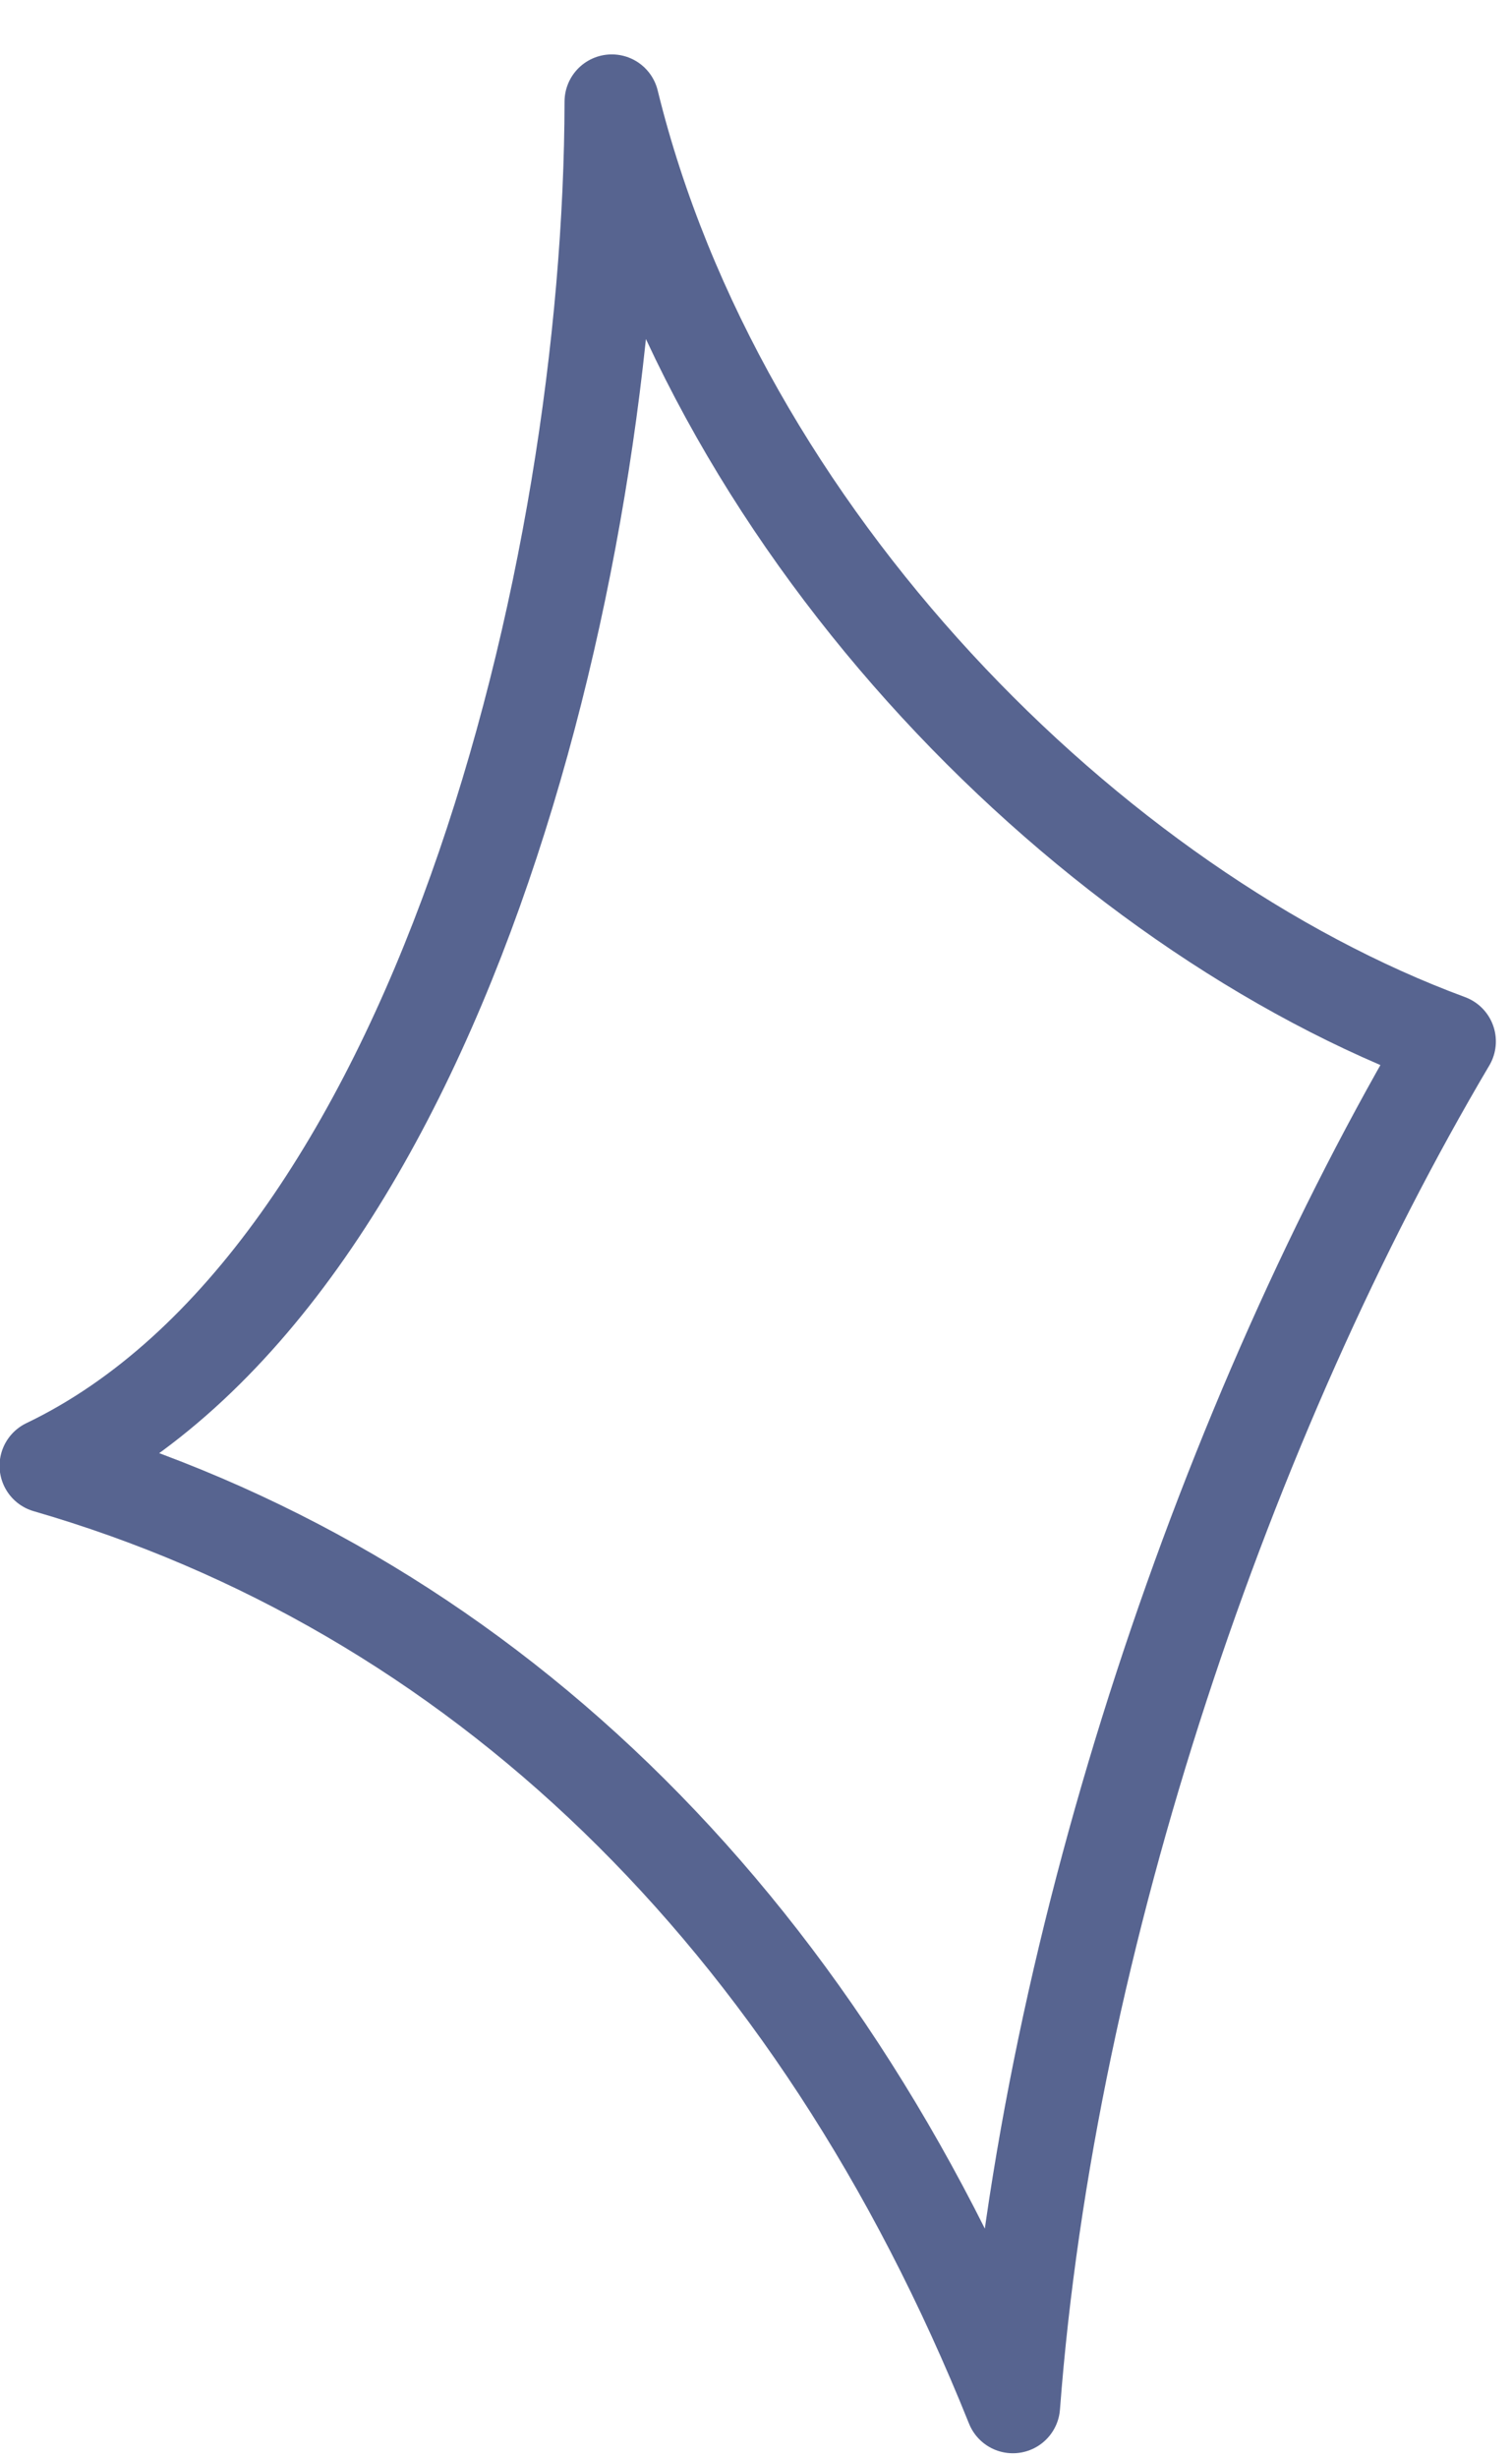 <svg xmlns="http://www.w3.org/2000/svg" width="24" height="39" viewBox="0 0 24 39" fill="none"><path fill-rule="evenodd" clip-rule="evenodd" d="M22.994 16.522C19.494 22.435 16.64 30.704 16.077 38.17C12.942 30.359 7.527 25.219 0.743 23.254C6.929 20.29 9.699 9.126 9.711 1.613C11.403 8.516 17.341 14.435 22.994 16.522Z" stroke="#576490" stroke-width="1.5" stroke-miterlimit="1.5" stroke-linecap="round" stroke-linejoin="round"></path></svg>
